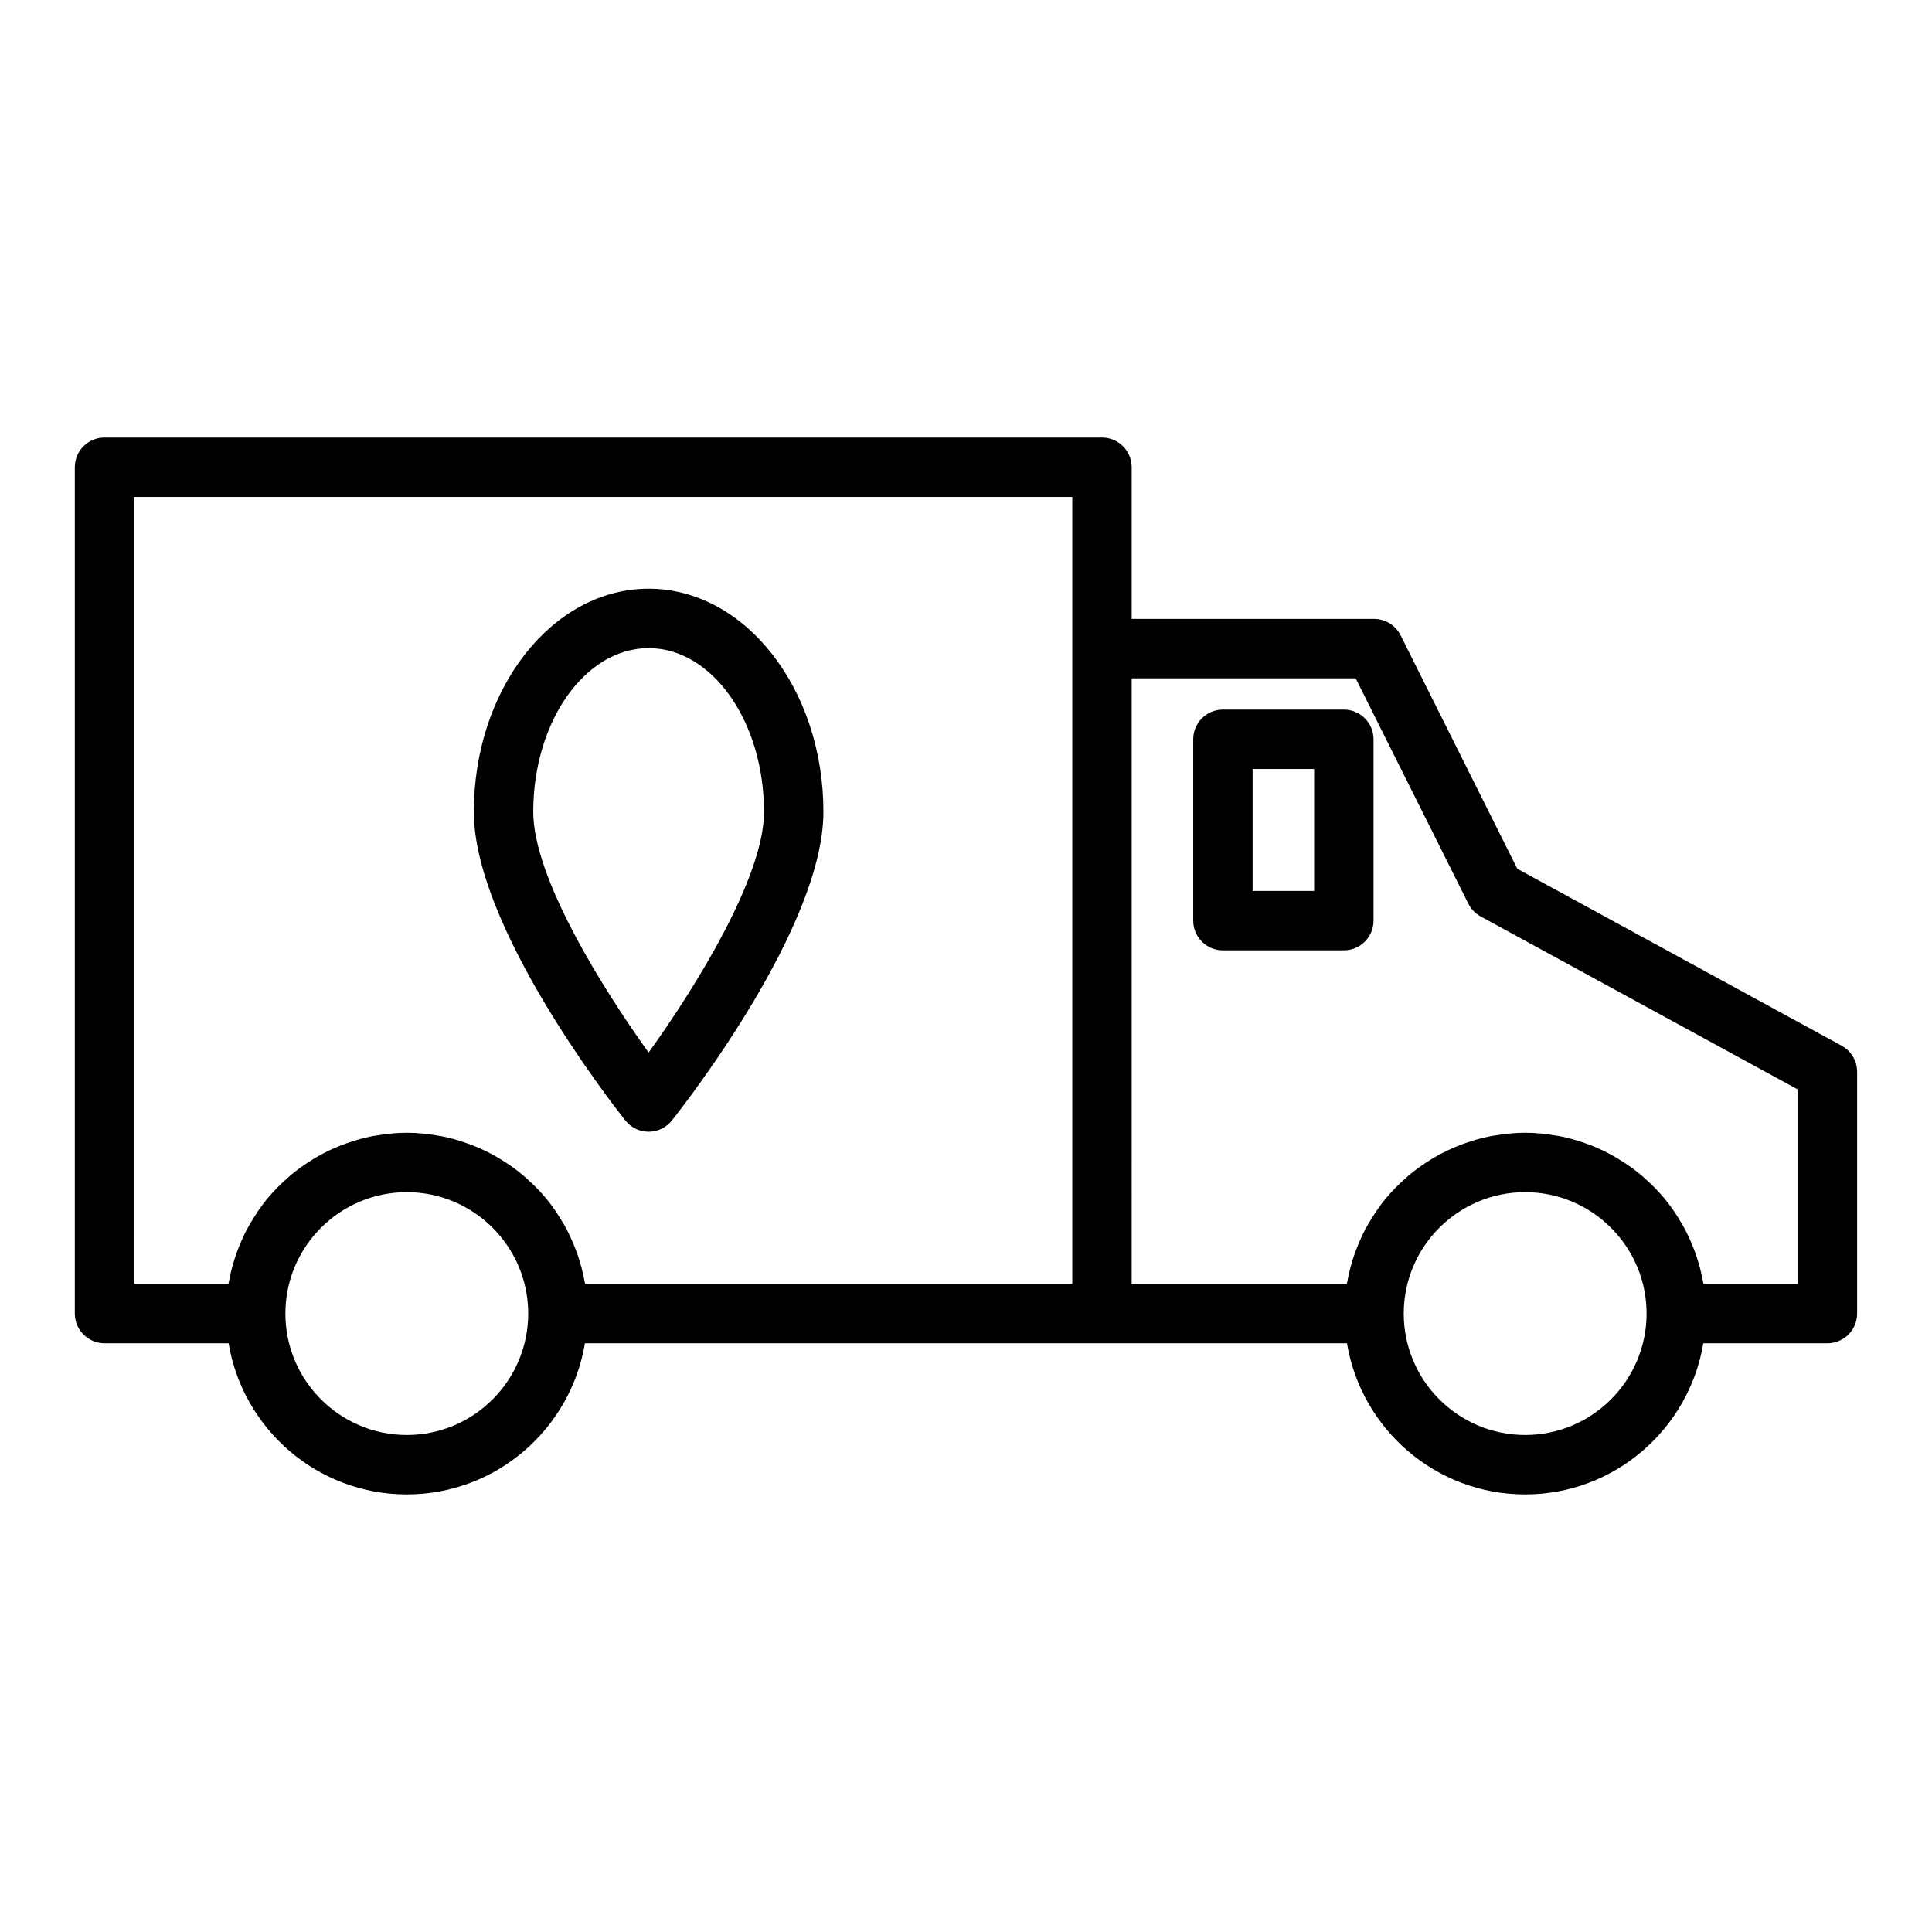 <?xml version="1.0" encoding="UTF-8"?>
<!-- Uploaded to: ICON Repo, www.svgrepo.com, Generator: ICON Repo Mixer Tools -->
<svg fill="#000000" width="800px" height="800px" version="1.1" viewBox="144 144 512 512" xmlns="http://www.w3.org/2000/svg">
 <g>
  <path d="m632.05 421.12-85.945-46.879-30.926-61.871c-1.336-2.668-4.059-4.352-7.043-4.352h-64.223v-40.191c0-4.348-3.519-7.871-7.871-7.871l-264.34-0.004c-4.352 0-7.871 3.523-7.871 7.871v224.29c0 4.348 3.519 7.871 7.871 7.871h32.883c3.773 22.684 23.484 40.051 47.219 40.051s43.441-17.367 47.211-40.051h201.95c3.773 22.684 23.477 40.051 47.211 40.051 23.734 0 43.445-17.367 47.219-40.051h32.891c4.352 0 7.871-3.523 7.871-7.871v-64.078c0-2.879-1.578-5.531-4.106-6.91zm-452.47-145.42h248.59v208.54h-129.09c-0.031-0.188-0.109-0.359-0.141-0.547-0.438-2.449-1.059-4.824-1.852-7.129-0.141-0.402-0.289-0.797-0.438-1.195-0.863-2.309-1.875-4.539-3.066-6.66-0.156-0.277-0.332-0.539-0.496-0.816-1.297-2.203-2.727-4.32-4.348-6.281-0.016-0.02-0.035-0.035-0.051-0.055-1.625-1.957-3.43-3.754-5.344-5.434-0.219-0.191-0.418-0.395-0.637-0.582-1.859-1.574-3.852-2.981-5.938-4.258-0.352-0.215-0.691-0.43-1.047-0.637-2.082-1.207-4.262-2.254-6.527-3.141-0.391-0.152-0.781-0.289-1.176-0.43-2.328-0.84-4.723-1.531-7.203-2.004-0.312-0.059-0.629-0.09-0.941-0.145-2.629-0.449-5.309-0.734-8.062-0.734-2.75 0-5.434 0.285-8.059 0.734-0.316 0.055-0.637 0.086-0.953 0.145-2.473 0.473-4.863 1.16-7.188 2-0.402 0.145-0.801 0.285-1.199 0.438-2.258 0.883-4.426 1.93-6.504 3.129-0.367 0.215-0.723 0.438-1.086 0.66-2.07 1.273-4.055 2.668-5.902 4.231-0.238 0.203-0.453 0.418-0.684 0.621-1.891 1.66-3.676 3.438-5.285 5.375-0.027 0.035-0.062 0.062-0.09 0.098-1.613 1.949-3.031 4.055-4.324 6.246-0.168 0.289-0.355 0.562-0.52 0.852-1.191 2.117-2.195 4.34-3.059 6.637-0.152 0.406-0.305 0.805-0.445 1.215-0.793 2.301-1.414 4.68-1.852 7.121-0.035 0.188-0.109 0.359-0.141 0.547h-24.949zm72.23 248.59c-17.742 0-32.18-14.438-32.18-32.18 0-17.742 14.438-32.176 32.18-32.176s32.172 14.434 32.172 32.176c0 17.742-14.43 32.18-32.172 32.18zm296.37 0c-17.742 0-32.172-14.438-32.172-32.18 0-17.742 14.43-32.176 32.172-32.176 17.742 0 32.18 14.434 32.18 32.176 0 17.742-14.438 32.18-32.18 32.18zm72.23-40.051h-24.953c-0.031-0.188-0.109-0.359-0.141-0.547-0.438-2.445-1.059-4.82-1.852-7.121-0.141-0.41-0.293-0.809-0.445-1.215-0.863-2.297-1.867-4.519-3.059-6.637-0.164-0.293-0.348-0.566-0.52-0.852-1.293-2.191-2.711-4.297-4.324-6.246-0.027-0.035-0.062-0.062-0.09-0.098-1.609-1.934-3.394-3.711-5.285-5.375-0.23-0.203-0.445-0.422-0.68-0.621-1.848-1.562-3.832-2.961-5.902-4.231-0.363-0.223-0.719-0.449-1.086-0.66-2.074-1.203-4.246-2.246-6.504-3.129-0.395-0.156-0.797-0.293-1.199-0.438-2.324-0.84-4.715-1.527-7.188-2-0.312-0.059-0.637-0.09-0.953-0.145-2.625-0.449-5.309-0.734-8.059-0.734-2.754 0-5.434 0.285-8.062 0.734-0.312 0.055-0.633 0.086-0.941 0.145-2.481 0.473-4.875 1.164-7.203 2.004-0.395 0.141-0.785 0.277-1.176 0.43-2.266 0.887-4.445 1.938-6.527 3.141-0.355 0.207-0.699 0.422-1.047 0.637-2.086 1.277-4.078 2.684-5.938 4.258-0.219 0.188-0.422 0.391-0.637 0.582-1.914 1.68-3.719 3.477-5.344 5.434-0.016 0.02-0.035 0.035-0.051 0.055-1.621 1.961-3.051 4.078-4.348 6.281-0.16 0.273-0.34 0.535-0.496 0.816-1.195 2.125-2.203 4.356-3.066 6.66-0.148 0.398-0.301 0.793-0.438 1.195-0.793 2.305-1.414 4.684-1.852 7.129-0.035 0.188-0.109 0.359-0.141 0.547h-56.996l0.004-160.48h59.355l29.859 59.727c0.723 1.438 1.859 2.621 3.273 3.391l84.008 45.824z"/>
  <path d="m315.89 443.92c2.406 0 4.684-1.098 6.172-2.988 4.113-5.191 40.152-51.602 40.152-81.785 0-32.605-20.781-59.137-46.324-59.137-25.539 0-46.316 26.531-46.316 59.137 0 30.18 36.031 76.59 40.145 81.785 1.488 1.887 3.766 2.988 6.172 2.988zm0-128.16c16.859 0 30.582 19.465 30.582 43.391 0 17.5-18.527 47.008-30.582 63.785-12.055-16.773-30.574-46.277-30.574-63.785 0-23.926 13.715-43.391 30.574-43.391z"/>
  <path d="m500.13 332.05h-32.043c-4.352 0-7.871 3.523-7.871 7.871v48.059c0 4.348 3.519 7.871 7.871 7.871h32.043c4.352 0 7.871-3.523 7.871-7.871v-48.059c0-4.344-3.519-7.871-7.871-7.871zm-7.871 48.059h-16.297v-32.316h16.297z"/>
 </g>
</svg>